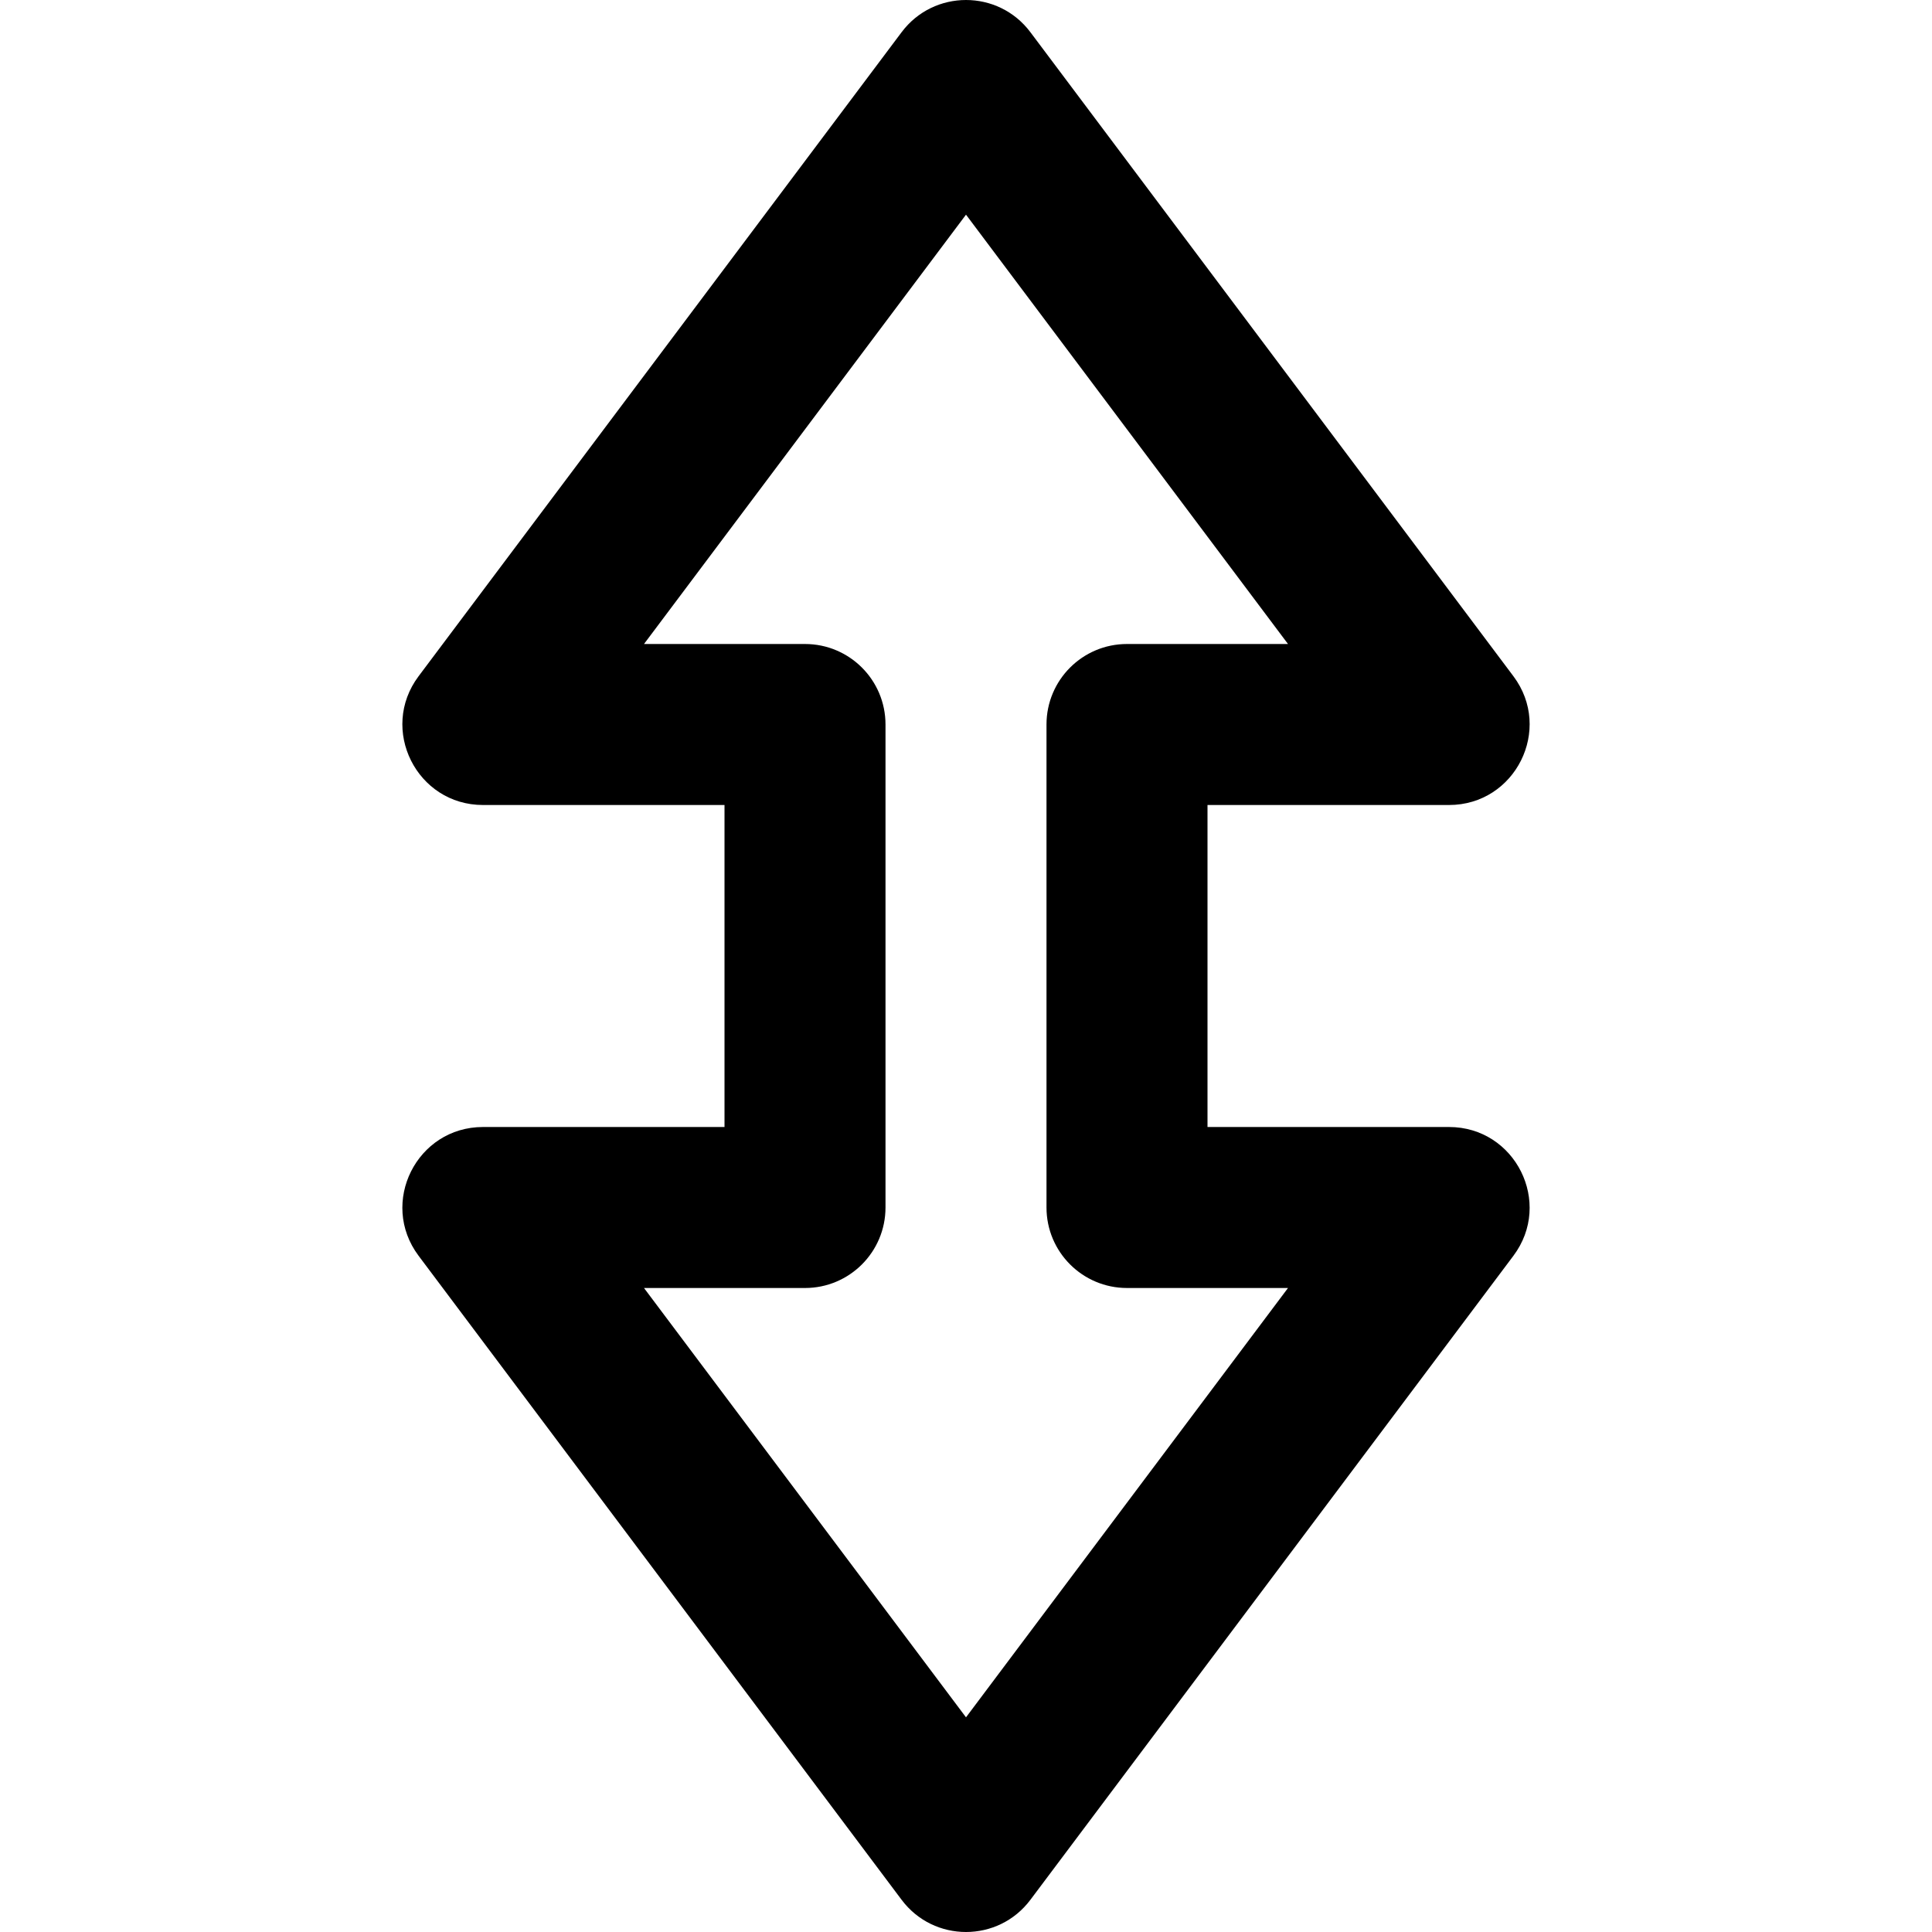 <?xml version="1.0" encoding="iso-8859-1"?>
<!-- Generator: Adobe Illustrator 19.0.0, SVG Export Plug-In . SVG Version: 6.00 Build 0)  -->
<svg version="1.1" id="Layer_1" xmlns="http://www.w3.org/2000/svg" xmlns:xlink="http://www.w3.org/1999/xlink" x="0px" y="0px"
	 viewBox="0 0 512 512" style="enable-background:new 0 0 512 512;" xml:space="preserve">
<g>
	<g>
		<path d="M384,298.667h-64v-85.333h64c17.58,0,27.614-20.07,17.067-34.133l-128-170.667c-8.533-11.378-25.6-11.378-34.133,0
			l-128,170.667c-10.548,14.064-0.513,34.133,17.067,34.133h64v85.333h-64c-17.58,0-27.614,20.07-17.067,34.133l128,170.667
			c8.533,11.378,25.6,11.378,34.133,0l128-170.667C411.614,318.736,401.58,298.667,384,298.667z M256,455.111l-85.333-113.778
			h42.667c11.782,0,21.333-9.551,21.333-21.333V192c0-11.782-9.551-21.333-21.333-21.333h-42.667L256,56.889l85.333,113.778h-42.667
			c-11.782,0-21.333,9.551-21.333,21.333v128c0,11.782,9.551,21.333,21.333,21.333h42.667L256,455.111z"/>
	</g>
</g>
<g>
</g>
<g>
</g>
<g>
</g>
<g>
</g>
<g>
</g>
<g>
</g>
<g>
</g>
<g>
</g>
<g>
</g>
<g>
</g>
<g>
</g>
<g>
</g>
<g>
</g>
<g>
</g>
<g>
</g>
</svg>
